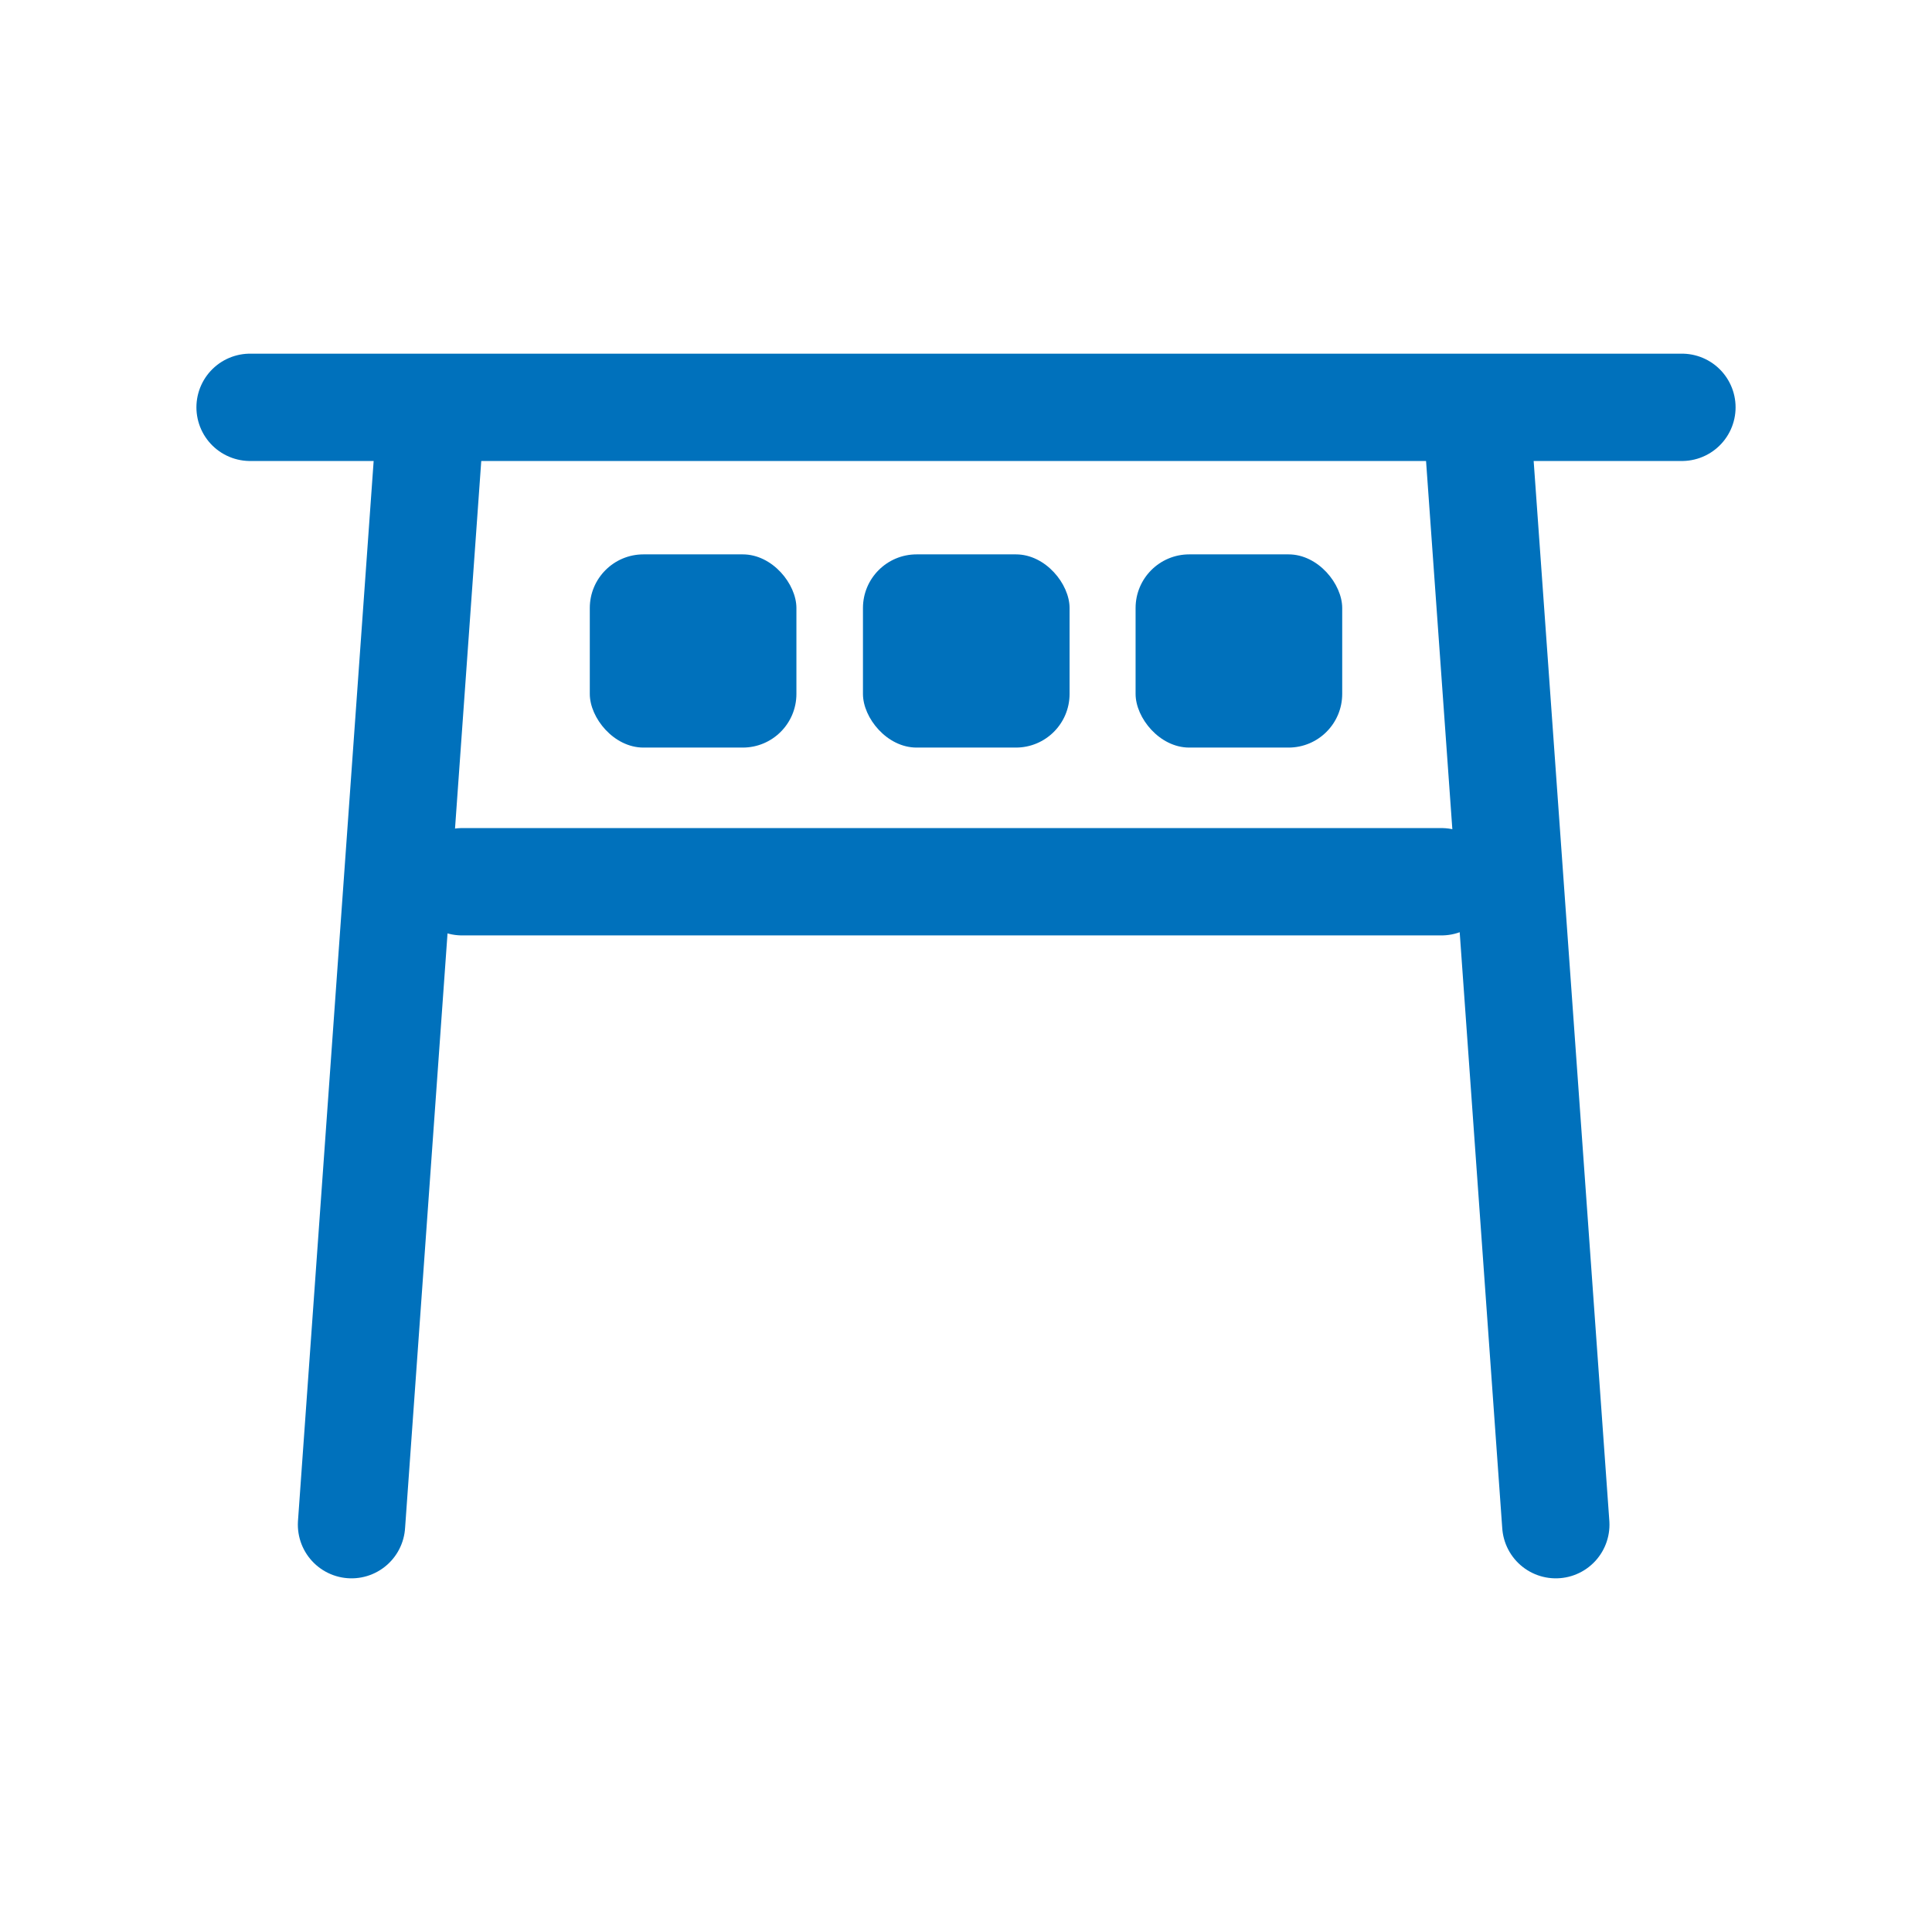 <?xml version="1.0" encoding="UTF-8"?>
<svg id="obj" xmlns="http://www.w3.org/2000/svg" viewBox="0 0 36 36">
  <defs>
    <style>
      .cls-1 {
        fill: none;
        stroke: #0071bc;
        stroke-linecap: round;
        stroke-linejoin: round;
        stroke-width: 2px;
      }

      .cls-2 {
        fill: #0071bc;
      }
    </style>
  </defs>
  <g>
    <line class="cls-1" x1="4.66" y1="7.59" x2="31.34" y2="7.59"/>
    <line class="cls-1" x1="8.61" y1="16.43" x2="26.86" y2="16.43"/>
    <line class="cls-1" x1="8.01" y1="7.96" x2="6.55" y2="28.41"/>
    <line class="cls-1" x1="27.53" y1="7.96" x2="28.99" y2="28.41"/>
  </g>
  <g>
    <rect class="cls-2" x="10.99" y="10.33" width="3.85" height="3.6" rx="1" ry="1"/>
    <rect class="cls-2" x="16.08" y="10.33" width="3.85" height="3.6" rx="1" ry="1"/>
    <rect class="cls-2" x="21.16" y="10.33" width="3.85" height="3.6" rx="1" ry="1"/>
  </g>
</svg>